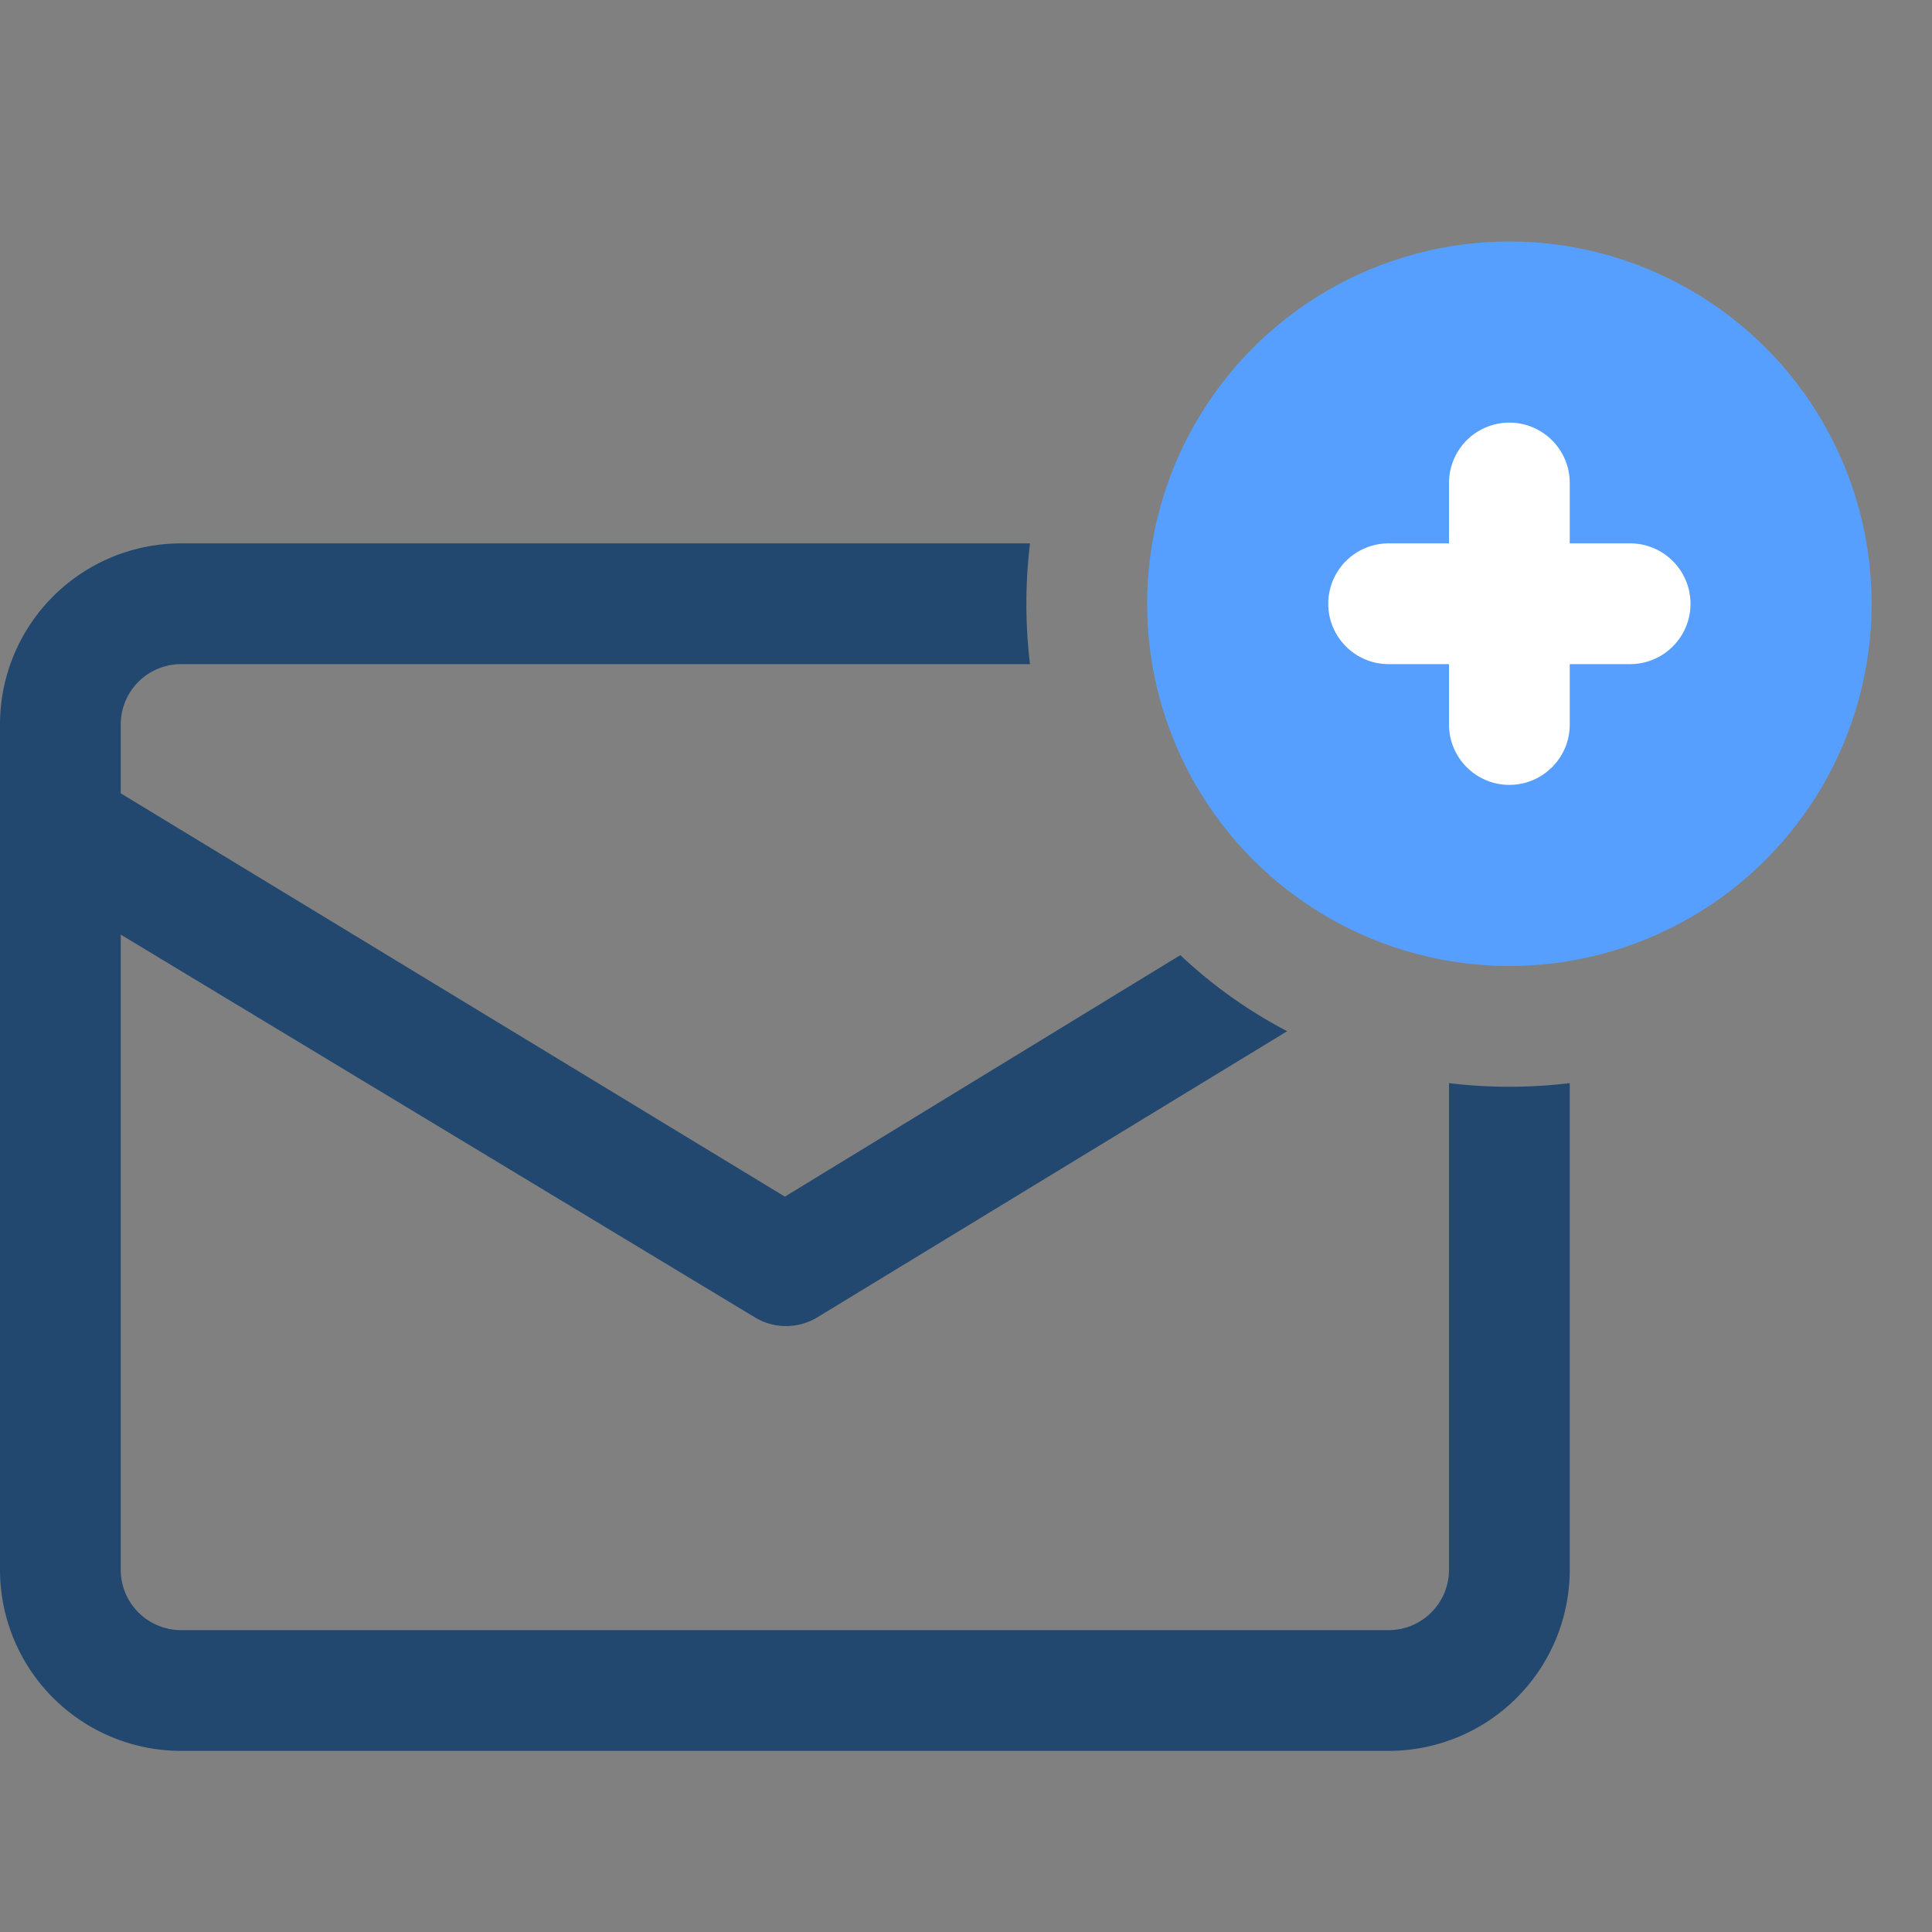 <?xml version="1.0" encoding="UTF-8"?>
<svg xmlns="http://www.w3.org/2000/svg" height="512" viewBox="0 0 32 32" width="512">
  <rect x="0" y="0" width="32" height="32" fill="#808080" stroke="none"/>
  <g id="Layer_27" data-name="Layer 27">
    <circle cx="25" cy="10" fill="#569fff" r="6"></circle>
    <path d="m26 17.94v8.06a3 3 0 0 1 -3 3h-20a3 3 0 0 1 -3-3v-14a3 3 0 0 1 3-3h14.06a8.36 8.36 0 0 0 0 2h-14.06a1 1 0 0 0 -1 1v1.14l11 6.68 6.55-4a7.91 7.91 0 0 0 1.77 1.26l-7.8 4.75a1 1 0 0 1 -1 0l-10.52-6.35v10.52a1 1 0 0 0 1 1h20a1 1 0 0 0 1-1v-8.06a8.36 8.36 0 0 0 2 0z" fill="#234870"></path>
    <path d="m27 9h-1v-1a1 1 0 0 0 -2 0v1h-1a1 1 0 0 0 0 2h1v1a1 1 0 0 0 2 0v-1h1a1 1 0 0 0 0-2z" fill="#fff"></path>
  </g>
</svg>
